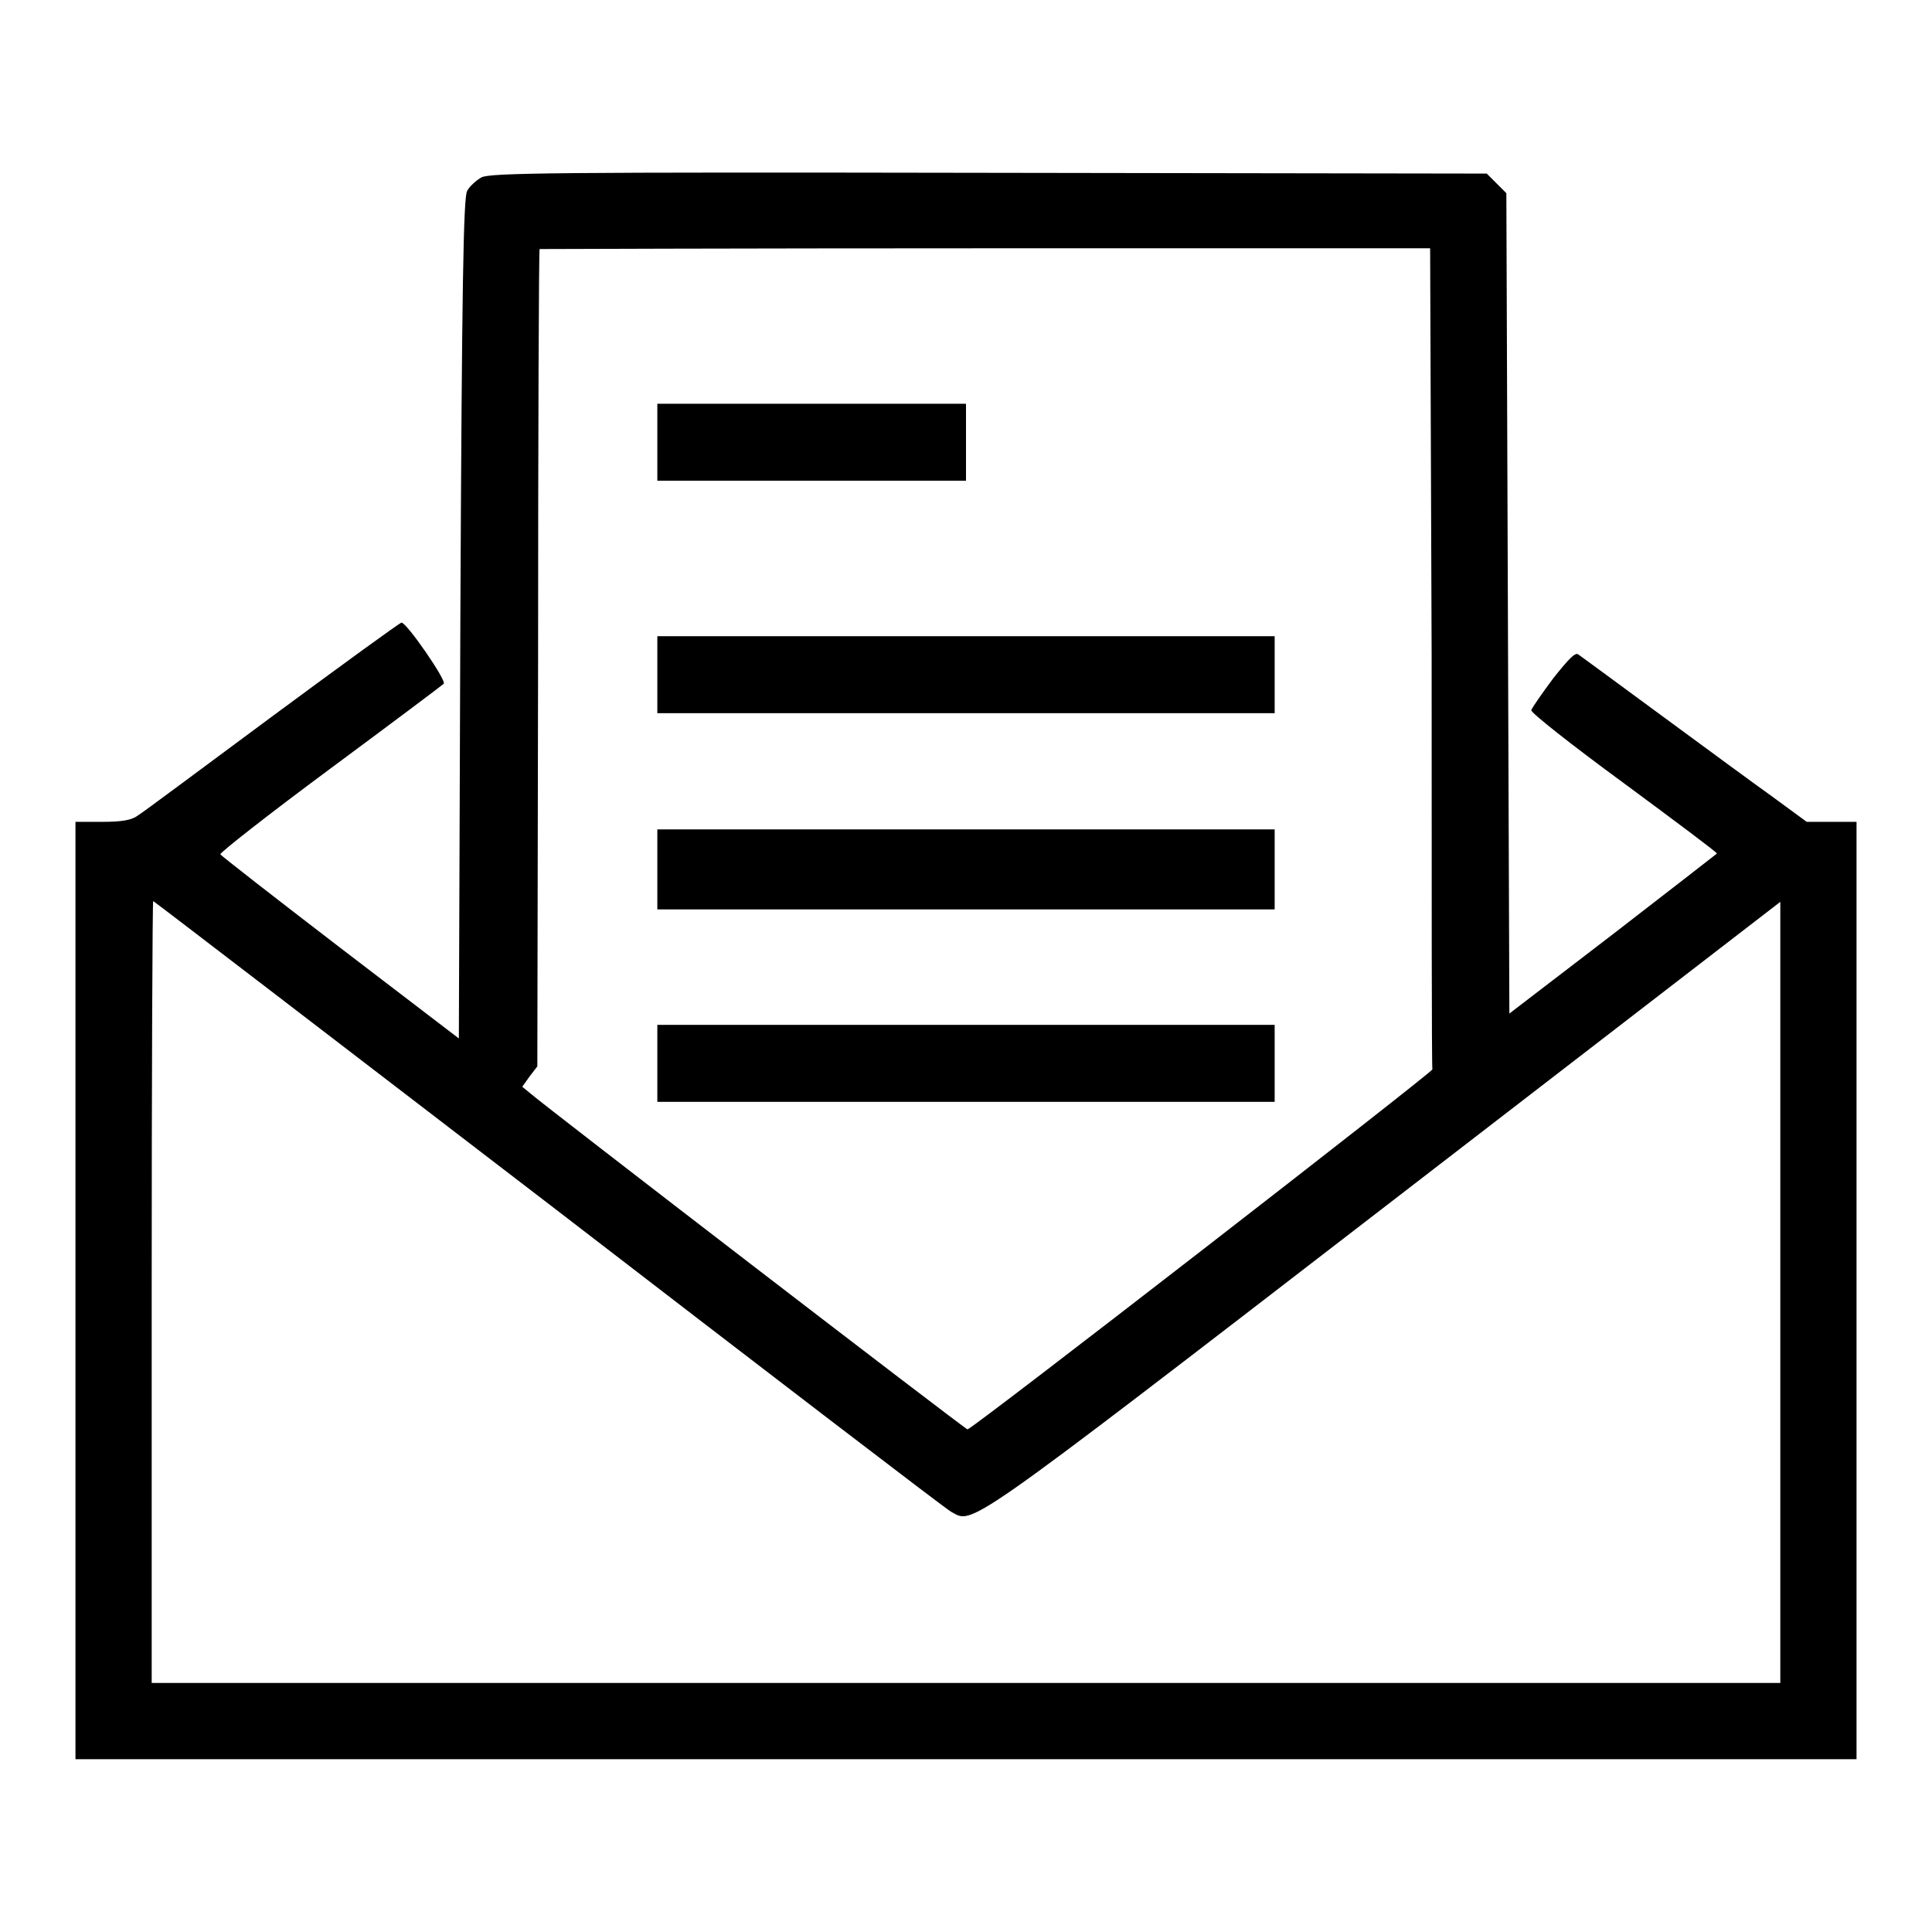 <?xml version="1.0" encoding="utf-8"?>
<!-- Svg Vector Icons : http://www.onlinewebfonts.com/icon -->
<!DOCTYPE svg PUBLIC "-//W3C//DTD SVG 1.1//EN" "http://www.w3.org/Graphics/SVG/1.1/DTD/svg11.dtd">
<svg version="1.1" xmlns="http://www.w3.org/2000/svg" xmlns:xlink="http://www.w3.org/1999/xlink" x="0px" y="0px" viewBox="0 0 256 256" enable-background="new 0 0 256 256" xml:space="preserve">
<g><g><g><path fill="#000000" d="M63.8,23.5c-0.7,0.4-1.6,1.2-1.9,1.8c-0.5,0.8-0.7,12.9-0.9,56.7l-0.2,55.6l-15.7-12c-8.6-6.6-15.8-12.2-15.9-12.4c-0.1-0.2,6.4-5.3,14.5-11.3c8.1-6,14.9-11.1,15.1-11.3c0.4-0.4-4.9-8.1-5.6-8.1c-0.2,0-7.9,5.6-17.1,12.4c-9.2,6.8-17.2,12.8-17.9,13.2c-0.8,0.6-2.2,0.8-4.7,0.8H10v62.1v62.1h118h118v-62.1v-62.1h-3.3h-3.3l-4.5-3.3c-4.9-3.5-24.9-18.3-25.8-18.9c-0.4-0.3-1.4,0.8-3.3,3.2c-1.5,2-2.8,3.9-2.9,4.2s5.2,4.5,12.3,9.7c6.9,5.1,12.4,9.2,12.3,9.3c-0.1,0.1-6.3,4.9-13.8,10.7L200,134.3L199.8,80l-0.2-54.4l-1.3-1.3l-1.3-1.3L131,22.9C73.5,22.8,65,22.9,63.8,23.5z M189.7,87c0,29.8,0,54.4,0.1,54.7c0,0.4-61,47.7-61.6,47.7c-0.3,0-56.1-42.9-57.9-44.5l-1.1-0.9l1-1.4l1-1.3l0.1-54.1c0-29.8,0.1-54.1,0.2-54.2c0,0,26.6-0.1,59-0.1h59L189.7,87z M72.8,159.6c28.7,22.1,52.6,40.4,53.2,40.7c3,1.6,0.8,3.3,57.1-40.1l52.8-40.7v51.7v51.8H128H20.1v-51.8c0-28.5,0.1-51.8,0.2-51.8S44.1,137.6,72.8,159.6z"/><path fill="#000000" d="M87.1,58.6v5.1h20.5H128v-5.1v-5.1h-20.5H87.1V58.6z"/><path fill="#000000" d="M87.1,89.4v5.1H128h40.9v-5.1v-5.1H128H87.1V89.4z"/><path fill="#000000" d="M87.1,115.2v5.3H128h40.9v-5.3v-5.3H128H87.1V115.2z"/><path fill="#000000" d="M87.1,140.9v5.1H128h40.9v-5.1v-5.1H128H87.1V140.9z"/></g></g></g>
</svg>
